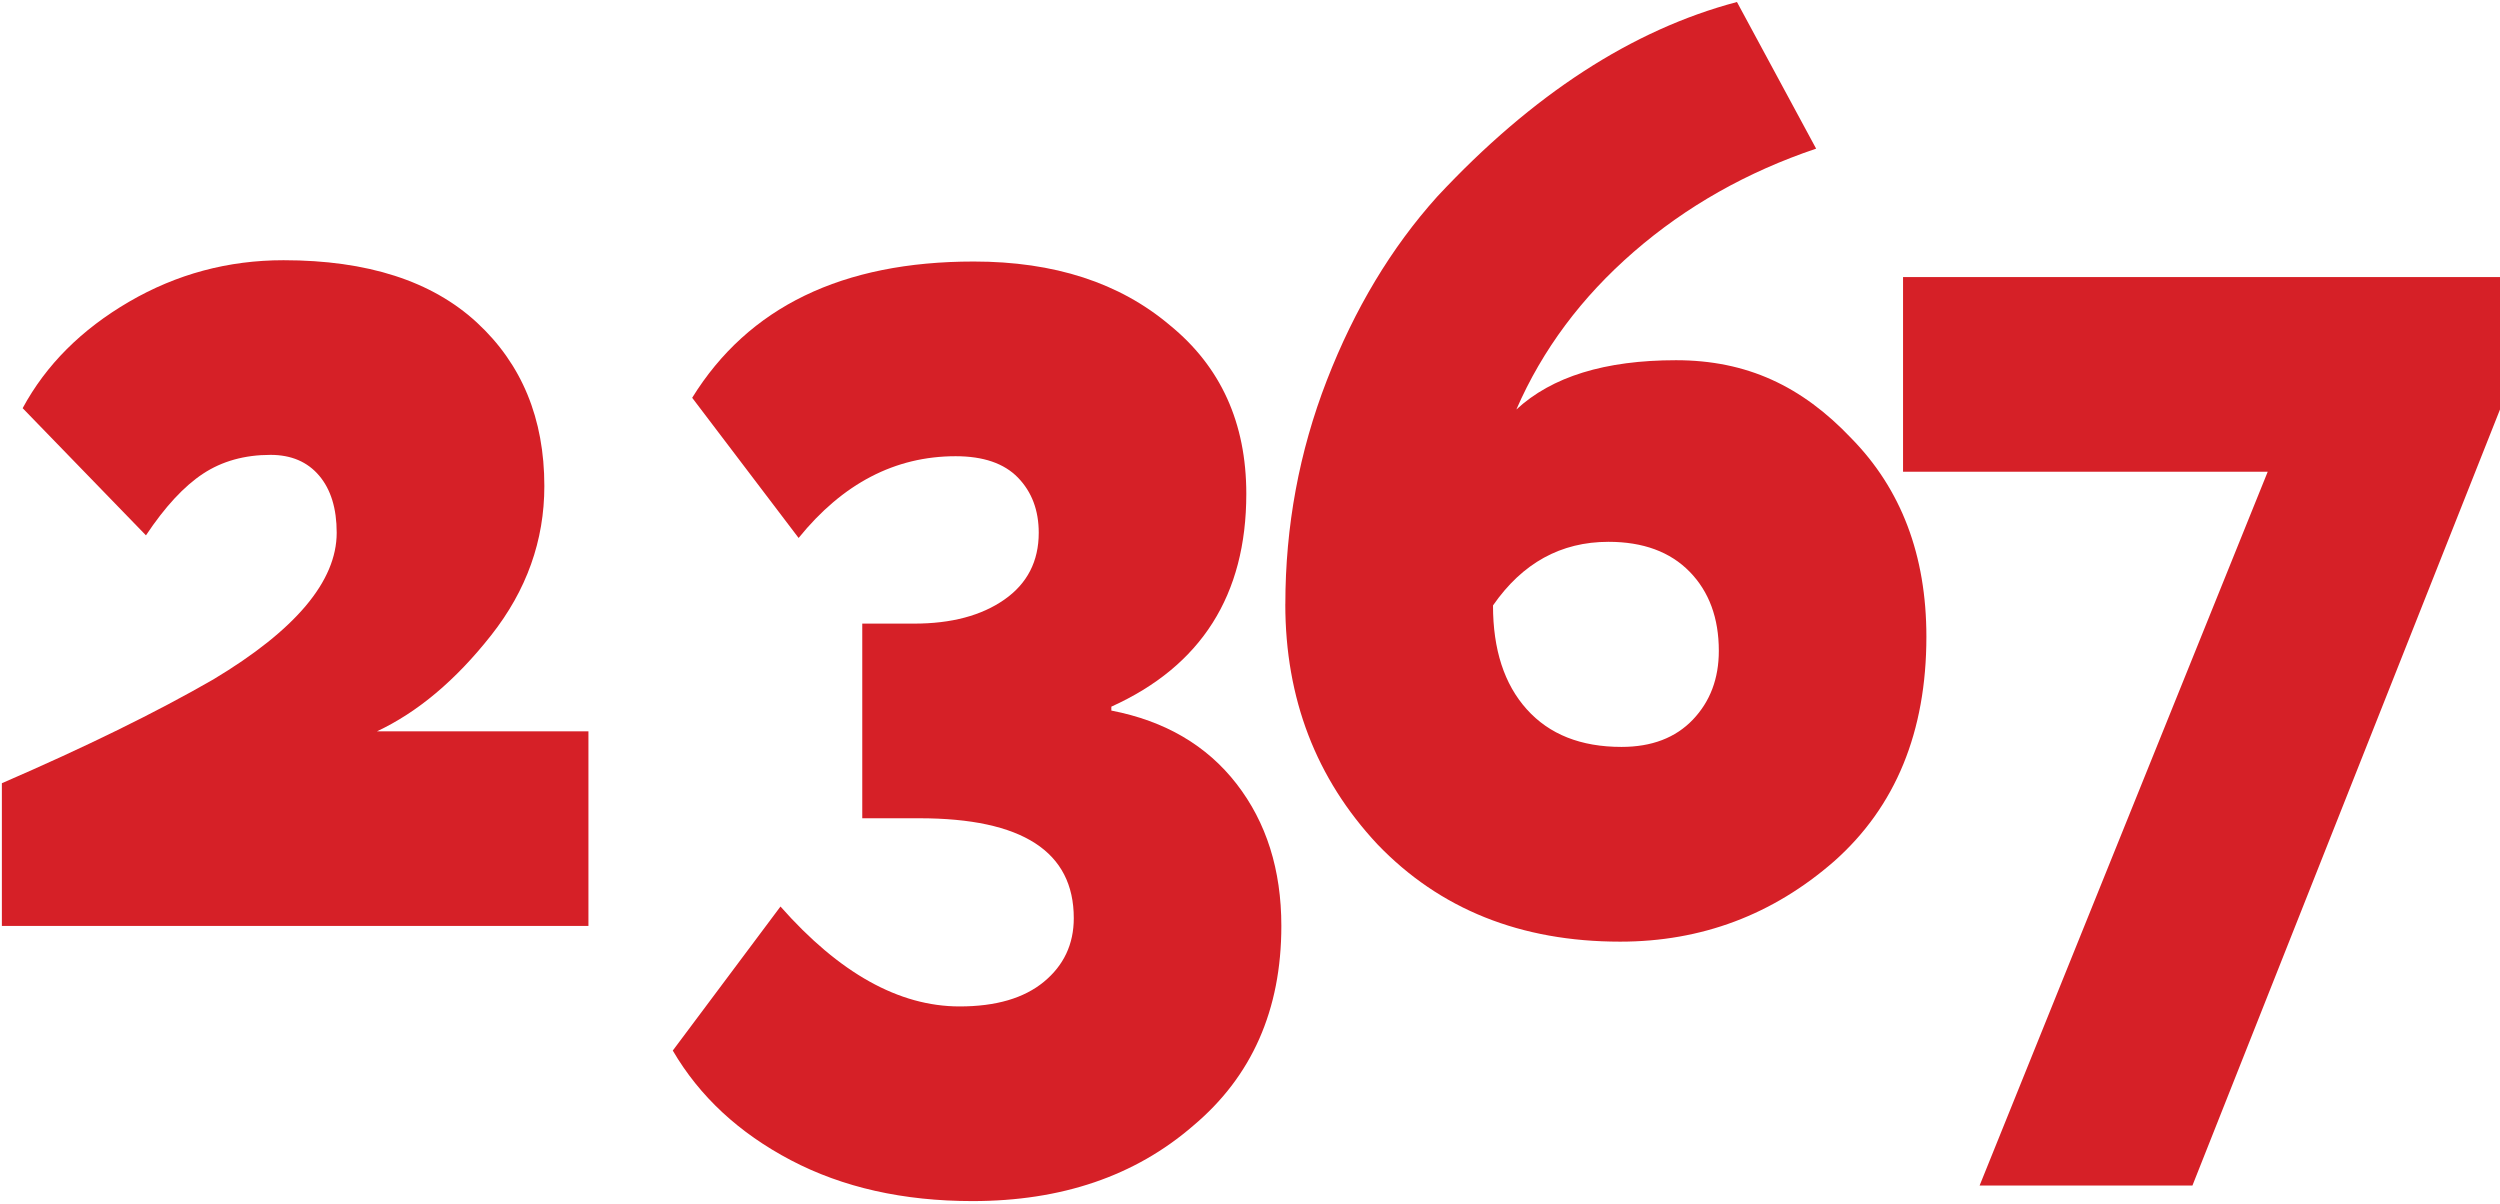 <?xml version="1.0" encoding="UTF-8"?> <svg xmlns="http://www.w3.org/2000/svg" width="575" height="277" viewBox="0 0 575 277" fill="none"> <path d="M135.34 212.97H0.43V180.14C19.73 171.78 35.95 163.83 49.08 156.26C67.98 144.92 77.44 133.68 77.44 122.53C77.44 116.96 76.1 112.58 73.41 109.4C70.72 106.22 66.99 104.62 62.22 104.62C56.25 104.62 51.07 106.07 46.7 108.95C42.32 111.84 37.94 116.56 33.57 123.13L5.21 93.88C10.58 83.93 18.74 75.78 29.69 69.4C40.63 63.03 52.47 59.85 65.21 59.85C84.51 59.85 99.33 64.63 109.68 74.18C120.02 83.73 125.2 96.27 125.2 111.79C125.2 124.33 121.12 135.77 112.96 146.12C104.8 156.47 96.04 163.83 86.69 168.21H135.34V212.98V212.97Z" fill="#D62027"></path> <path d="M223.69 276.25C207.77 276.25 193.84 273.12 181.9 266.85C169.96 260.58 160.9 252.17 154.74 241.63L179.51 208.5C193.04 223.82 206.77 231.48 220.7 231.48C229.06 231.48 235.52 229.59 240.1 225.81C244.68 222.03 246.97 217.15 246.97 211.18C246.97 195.86 235.13 188.2 211.45 188.2H198.32V143.43H210.26C218.81 143.43 225.73 141.59 231 137.91C236.27 134.23 238.91 129.1 238.91 122.54C238.91 117.37 237.32 113.14 234.13 109.85C230.94 106.57 226.17 104.93 219.8 104.93C205.87 104.93 193.83 111.2 183.68 123.73L159.2 91.49C172.13 70.6 193.72 60.15 223.97 60.15C242.48 60.15 257.5 65.03 269.04 74.78C280.78 84.33 286.65 97.27 286.65 113.58C286.65 136.86 276.3 153.18 255.61 162.53V163.43C267.95 165.82 277.55 171.44 284.41 180.29C291.27 189.15 294.71 200.04 294.71 212.97C294.71 232.27 287.94 247.59 274.41 258.94C261.08 270.48 244.16 276.25 223.67 276.25H223.69Z" fill="#D62027"></path> <path d="M295.63 138.95C295.63 121.04 298.81 103.88 305.18 87.46C311.55 71.04 320 56.97 330.55 45.23C352.44 21.75 375.42 6.83 399.5 0.46L417.71 34.19C401.79 39.56 387.81 47.47 375.77 57.92C363.73 68.37 354.73 80.46 348.76 94.19C356.92 86.63 369.15 82.85 385.47 82.85C401.79 82.85 414.42 88.82 425.76 100.76C437.3 112.5 443.07 127.73 443.07 146.43C443.07 168.32 436 185.53 421.88 198.07C407.75 210.41 391.33 216.58 372.63 216.58C349.75 216.58 331.14 209.12 316.81 194.19C302.68 179.07 295.62 160.66 295.62 138.97L295.63 138.95ZM343.39 139.25C343.39 149.4 345.97 157.36 351.15 163.13C356.32 168.9 363.58 171.79 372.94 171.79C379.9 171.79 385.37 169.7 389.36 165.52C393.34 161.34 395.33 156.07 395.33 149.7C395.33 142.14 393.09 136.07 388.61 131.49C384.13 126.91 377.91 124.62 369.95 124.62C359 124.62 350.15 129.5 343.39 139.25Z" fill="#D62027"></path> <path d="M521.57 108.5H437.7V63.73H575V94.18L504.26 272.67H455.31L521.57 108.51V108.5Z" fill="#D62027"></path> </svg> 